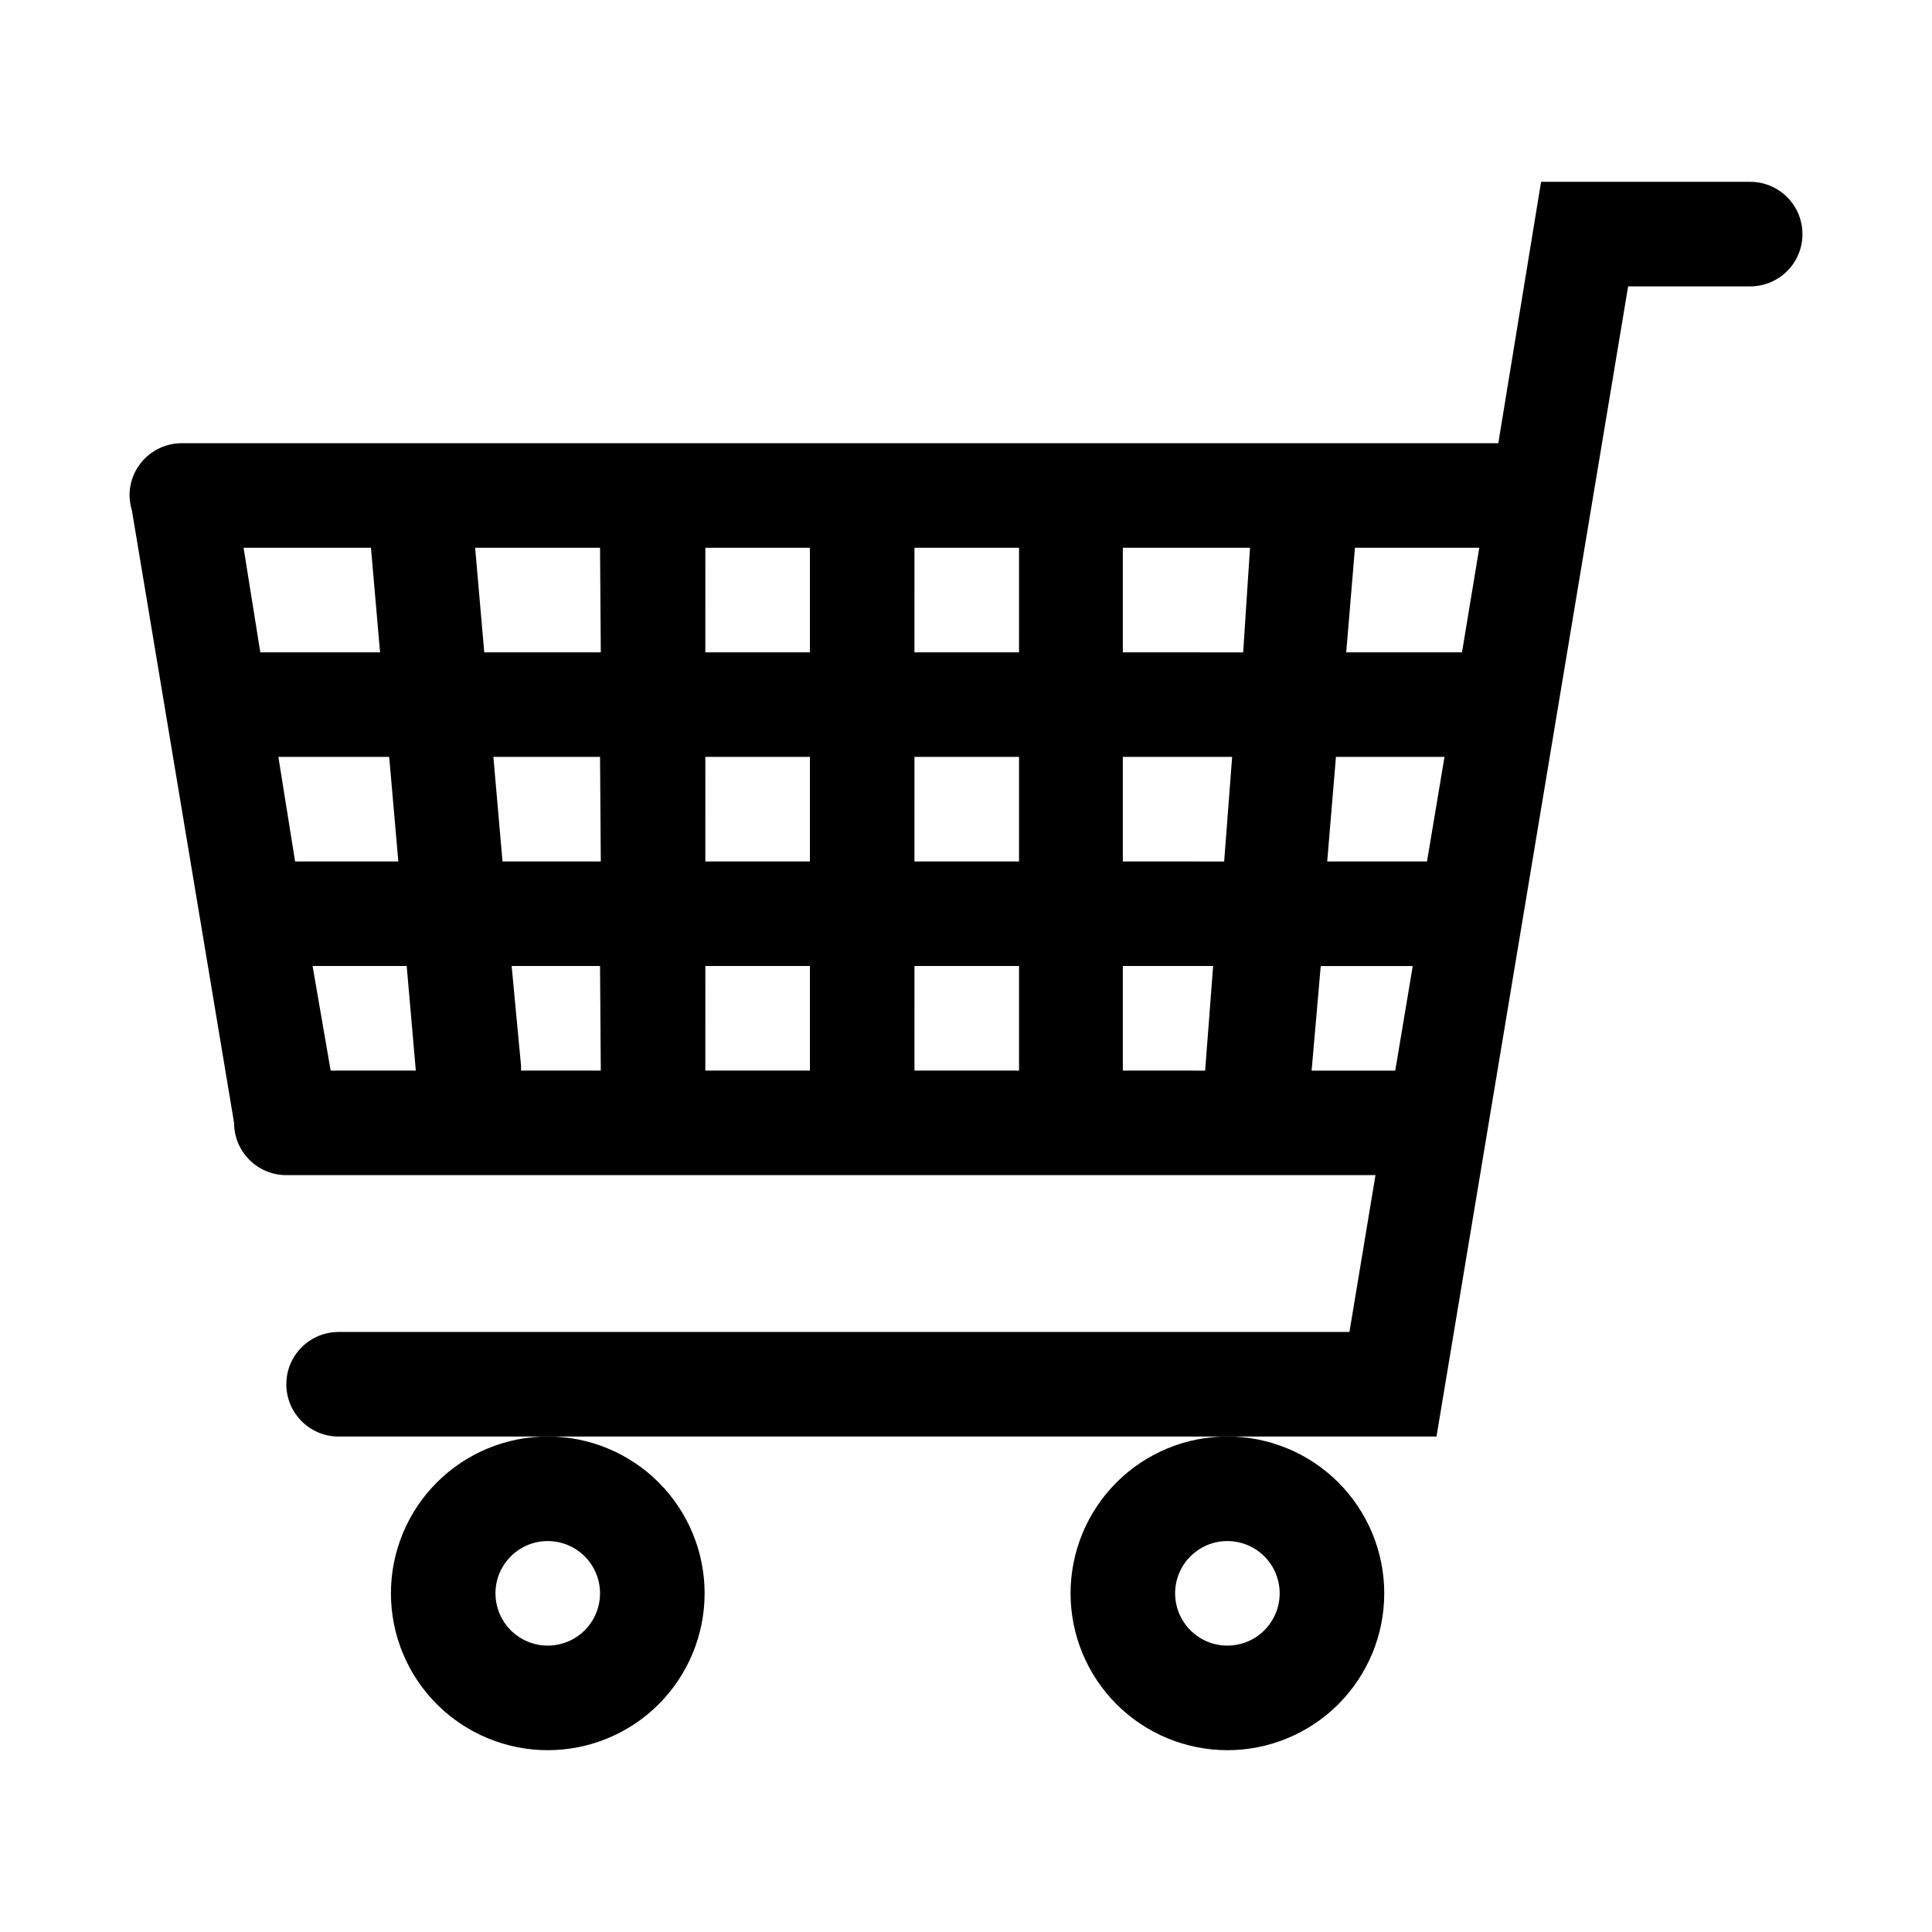 <?xml version="1.0" encoding="UTF-8"?>
<!-- Uploaded to: ICON Repo, www.svgrepo.com, Generator: ICON Repo Mixer Tools -->
<svg fill="#000000" width="800px" height="800px" version="1.1" viewBox="144 144 512 512" xmlns="http://www.w3.org/2000/svg">
 <g fill-rule="evenodd">
  <path d="m427.71 566.25c0 11.023 4.379 21.598 12.176 29.391 7.793 7.797 18.367 12.176 29.391 12.176 11.023 0 21.594-4.379 29.391-12.176 7.793-7.793 12.172-18.367 12.172-29.391 0-11.023-4.379-21.594-12.172-29.387-7.797-7.797-18.367-12.176-29.391-12.176-11.023 0-21.598 4.379-29.391 12.176-7.797 7.793-12.176 18.363-12.176 29.387zm41.562-13.855 0.004 0.004c5.602 0 10.656 3.375 12.801 8.551s0.957 11.137-3.004 15.098c-3.965 3.965-9.922 5.148-15.102 3.004-5.176-2.144-8.551-7.195-8.551-12.801 0-7.648 6.203-13.852 13.855-13.852z"/>
  <path d="m247.6 566.25c0 11.023 4.379 21.598 12.172 29.391 7.797 7.797 18.367 12.176 29.391 12.176 11.023 0 21.598-4.379 29.391-12.176 7.793-7.793 12.176-18.367 12.176-29.391 0-11.023-4.383-21.594-12.176-29.387-7.793-7.797-18.367-12.176-29.391-12.176-11.023 0-21.594 4.379-29.391 12.176-7.793 7.793-12.172 18.363-12.172 29.387zm41.562-13.852c5.606 0 10.656 3.375 12.801 8.551 2.144 5.176 0.957 11.137-3.004 15.098-3.961 3.965-9.922 5.148-15.098 3.004-5.18-2.144-8.555-7.195-8.555-12.801 0-7.648 6.203-13.852 13.855-13.852z"/>
  <path d="m607.82 192.18h-55.418l-11.336 69.273h-348.89c-7.652 0-13.852 6.203-13.852 13.855 0.035 1.383 0.258 2.758 0.652 4.082l27.055 162.18c0 7.652 6.203 13.855 13.855 13.855h288.63l-6.902 41.562h-267.88c-7.652 0-13.855 6.203-13.855 13.855 0 7.652 6.203 13.855 13.855 13.855h290.95l50.785-304.8h32.344c7.652 0 13.855-6.203 13.855-13.855s-6.203-13.855-13.855-13.855zm-104.74 96.984h32.949l-4.586 27.711h-30.68zm-5.039 55.418h28.766l-4.637 27.711h-26.445zm-289.49-55.418h33.754l2.418 27.711h-31.738zm9.219 55.418h29.371l2.418 27.711h-27.355zm13.855 83.129-4.785-27.707h24.938l2.418 27.711zm71.59 0h-21.16 0.004c0.047-0.5 0.047-1.008 0-1.512l-2.469-26.195h23.426zm0-55.418h-26.047l-2.418-27.711h28.266zm0-55.418h-30.883l-2.418-27.711h33.102zm55.418 110.84h-27.711l0.004-27.711h27.711zm0-55.418h-27.711l0.004-27.715h27.711zm0-55.418h-27.711l0.004-27.715h27.711zm55.418 110.84h-27.711l0.004-27.715h27.711zm0-55.418h-27.711l0.004-27.719h27.711zm0-55.418h-27.711l0.004-27.719h27.711zm49.324 110.84-21.812-0.012v-27.707h23.93zm5.039-55.418-26.852-0.012v-27.711h28.969zm5.039-55.418-31.891-0.012v-27.711h33.703zm18.137 110.84 2.418-27.711h24.383l-4.637 27.711z"/>
 </g>
</svg>